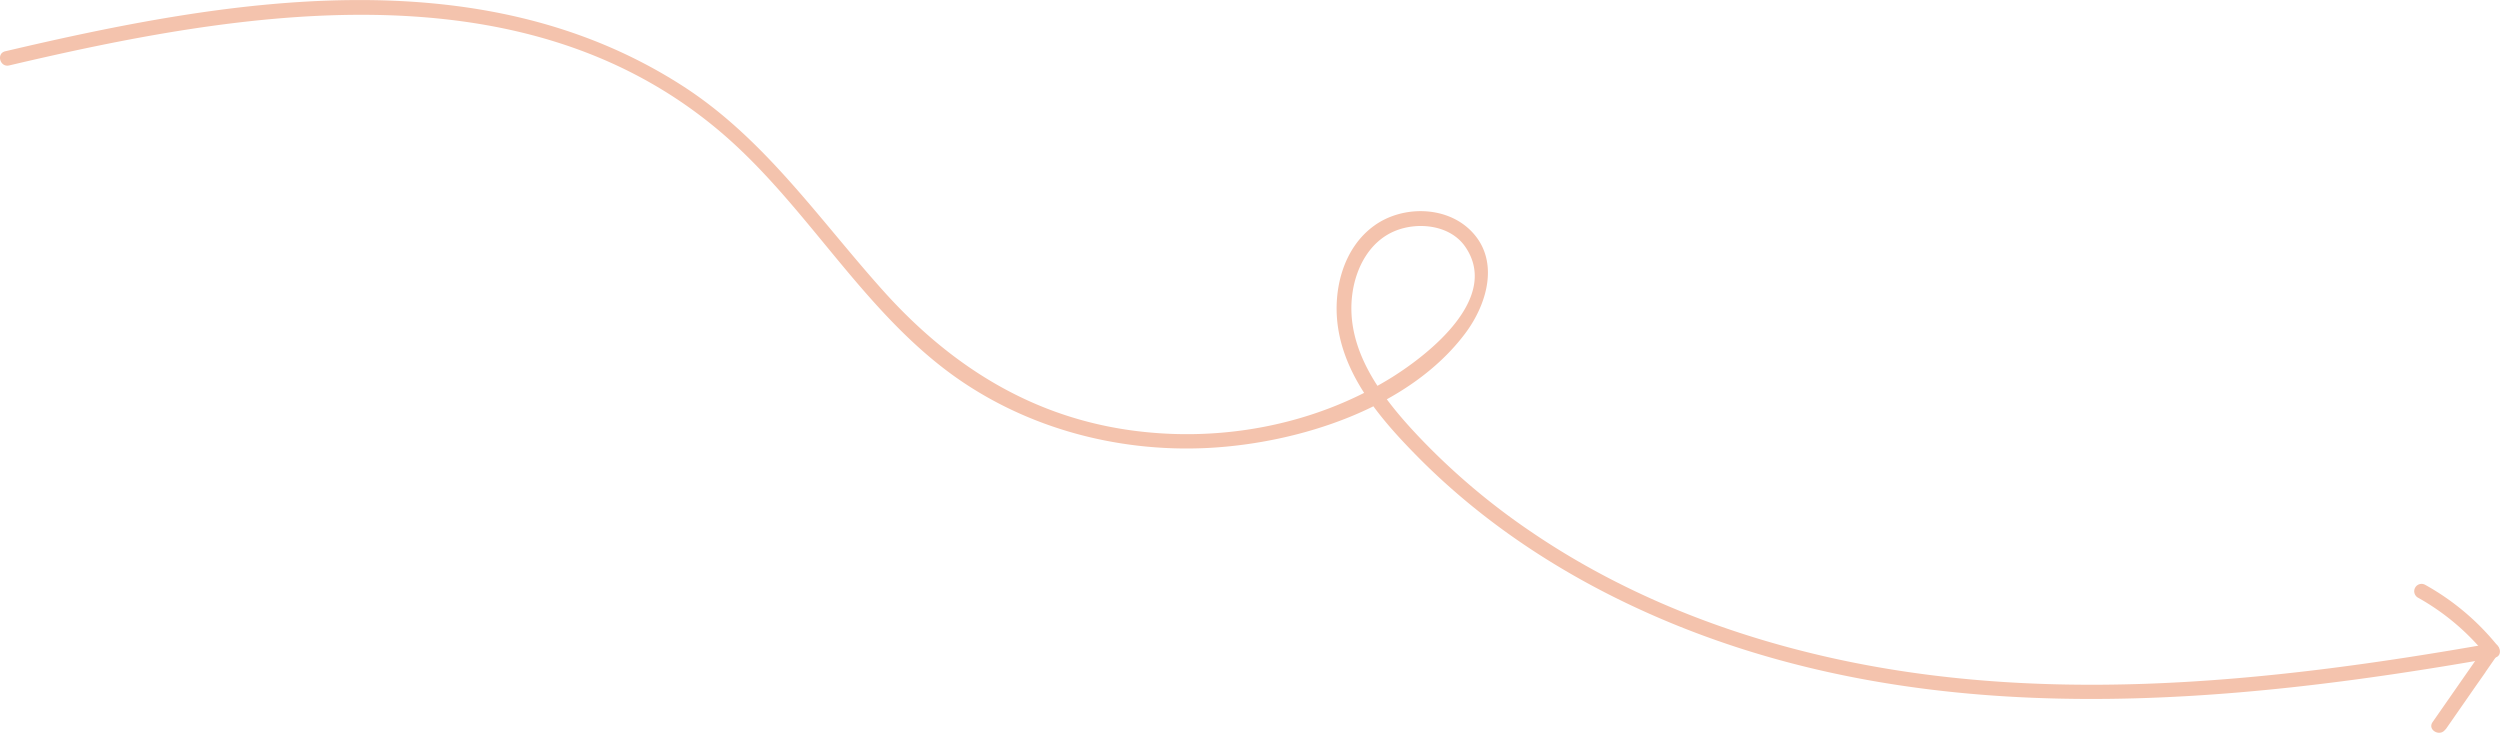 <?xml version="1.0" encoding="UTF-8"?> <svg xmlns="http://www.w3.org/2000/svg" viewBox="0 0 510.39 149.6"> <defs> <style>.cls-1{fill:#f4c3ad;}</style> </defs> <title>Ресурс 104</title> <g id="Слой_2" data-name="Слой 2"> <g id="Слой_1-2" data-name="Слой 1"> <path class="cls-1" d="M1.87,13.36C48.92,2.29,106-7.44,146.54,26.46c17.23,14.39,28.2,34.87,46,48.65,15.34,11.88,35,17.37,54.33,16.33,18.34-1,40.82-8.08,52.29-23.41,4.59-6.14,7.18-15.28.79-21.25-5.14-4.79-13.75-4.73-19.31-.77-6.42,4.56-8.57,13.2-7.5,20.67,1.51,10.57,9.05,19.24,16.29,26.57,15.14,15.33,33.79,26.8,53.73,34.76,53,21.14,111.27,15.93,166.13,6.26,1.9-.33,1.1-3.22-.79-2.89-46.22,8.15-94.51,13.26-140.59,1.51-19.73-5-38.8-13-55.66-24.55A138.9,138.9,0,0,1,289.32,88.8c-7.39-7.86-14.93-17.78-13.17-29.23.8-5.16,3.53-10.23,8.51-12.36,4.7-2,11.39-1.34,14.49,3.18C306.3,60.8,291.84,72.22,284.22,77c-16.08,10-35.86,13.54-54.51,10.68-20-3.07-36.07-13.46-49.39-28.31-13.14-14.64-24.23-31.11-41.07-41.9C97.76-9.14,46.07-.12,1.07,10.47c-1.88.44-1.08,3.33.8,2.89Z"></path> <path class="cls-1" d="M504.83,135.82l-8.14,11.6,2.59,1.51L510,133.5a1.53,1.53,0,0,0-.23-1.82,50.36,50.36,0,0,0-14.63-12.27,1.5,1.5,0,0,0-1.52,2.59,48.12,48.12,0,0,1,14,11.8l-.24-1.82-10.75,15.44c-1.11,1.59,1.49,3.08,2.59,1.51l8.14-11.6c1.11-1.58-1.49-3.08-2.59-1.51Z"></path> </g> </g> </svg> 